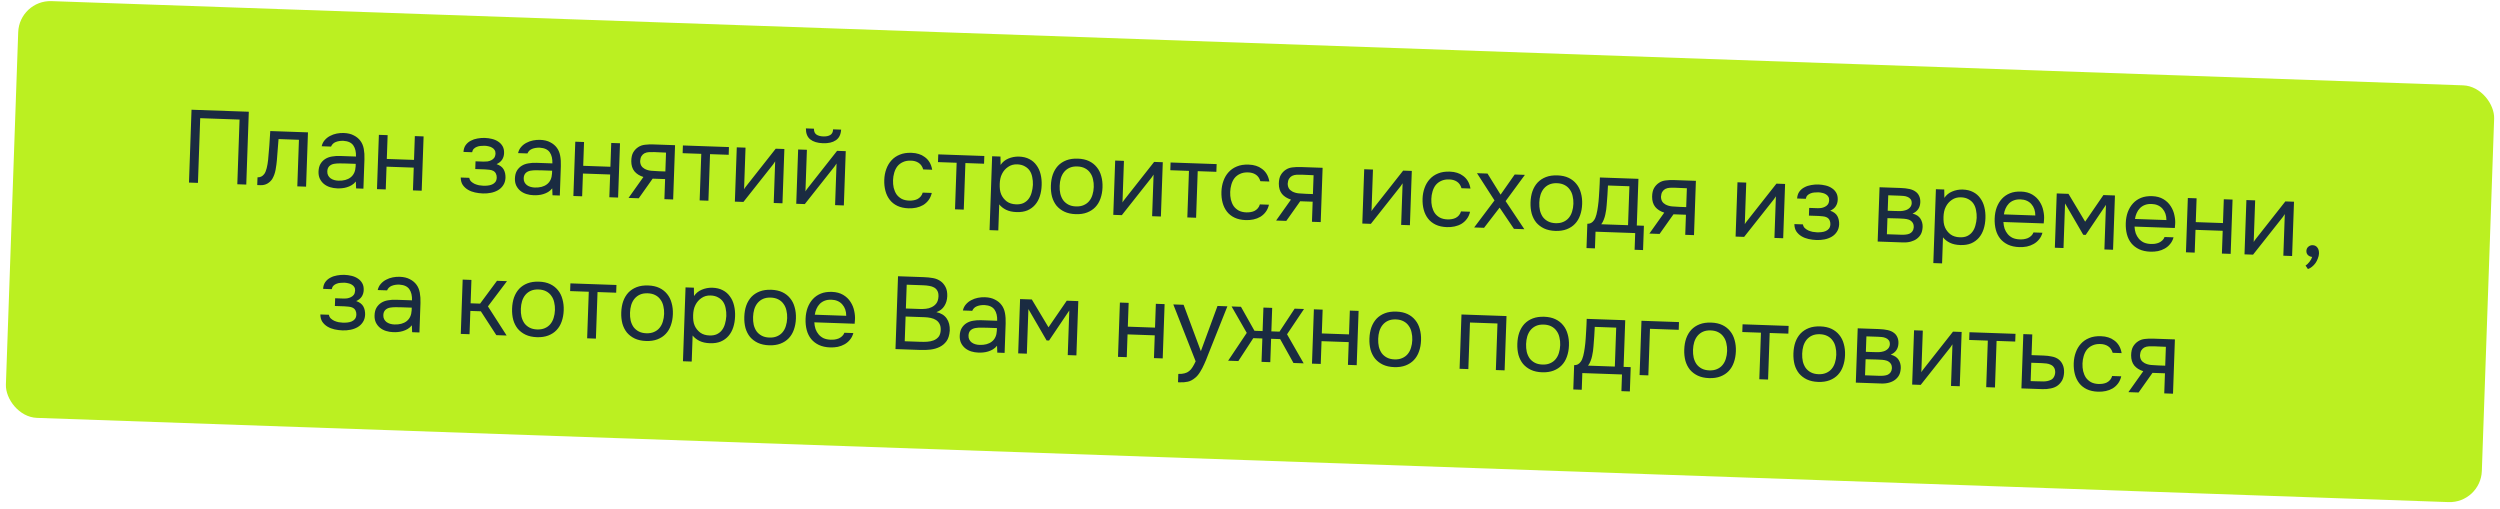 <?xml version="1.0" encoding="UTF-8"?> <svg xmlns="http://www.w3.org/2000/svg" width="388" height="79" viewBox="0 0 388 79" fill="none"> <rect x="3" width="384.499" height="64.72" rx="5" transform="rotate(2 3 0)" fill="#BBF021"></rect> <path d="M38.221 28.646L36.83 28.598L37.18 18.556L31.072 18.342L30.721 28.384L29.33 28.336L29.725 17.03L38.615 17.341L38.221 28.646ZM41.612 24.81C41.692 24.044 41.756 23.299 41.802 22.575C41.86 21.852 41.907 21.106 41.944 20.339L47.797 20.543L47.503 28.97L46.143 28.923L46.396 21.695L43.23 21.584L42.97 24.89C42.934 25.315 42.869 25.793 42.776 26.324C42.683 26.854 42.511 27.334 42.262 27.762C42.069 28.065 41.816 28.307 41.5 28.488C41.184 28.669 40.823 28.753 40.418 28.739L39.923 28.721L39.965 27.522C40.391 27.537 40.738 27.368 41.007 27.014C41.164 26.806 41.292 26.501 41.391 26.099C41.49 25.697 41.564 25.267 41.612 24.81ZM55.224 28.167C55.035 28.406 54.82 28.596 54.58 28.737C54.34 28.878 54.091 28.987 53.832 29.063C53.584 29.14 53.332 29.19 53.075 29.213C52.828 29.236 52.583 29.244 52.337 29.235C51.943 29.221 51.572 29.16 51.223 29.052C50.875 28.944 50.56 28.778 50.28 28.555C50.01 28.332 49.796 28.058 49.636 27.732C49.487 27.407 49.42 27.041 49.434 26.636C49.451 26.157 49.55 25.76 49.732 25.446C49.925 25.122 50.174 24.864 50.48 24.671C50.785 24.479 51.131 24.353 51.517 24.291C51.915 24.22 52.332 24.192 52.769 24.207L55.248 24.294C55.273 23.579 55.138 23.009 54.843 22.582C54.549 22.145 54.034 21.903 53.3 21.856C52.852 21.84 52.455 21.901 52.108 22.039C51.762 22.176 51.519 22.413 51.379 22.75L49.924 22.699C50.012 22.318 50.173 21.998 50.406 21.739C50.639 21.47 50.914 21.255 51.229 21.095C51.544 20.925 51.885 20.803 52.25 20.731C52.616 20.658 52.98 20.628 53.342 20.641C53.971 20.663 54.495 20.788 54.914 21.016C55.344 21.234 55.686 21.518 55.941 21.868C56.196 22.208 56.368 22.62 56.458 23.103C56.548 23.587 56.582 24.127 56.561 24.724L56.402 29.281L55.267 29.241L55.224 28.167ZM53.721 25.377C53.465 25.368 53.166 25.363 52.825 25.362C52.494 25.35 52.173 25.371 51.862 25.424C51.551 25.477 51.296 25.602 51.097 25.798C50.908 25.994 50.808 26.257 50.797 26.588C50.788 26.833 50.829 27.042 50.919 27.216C51.009 27.39 51.132 27.539 51.288 27.662C51.454 27.785 51.643 27.877 51.854 27.937C52.066 27.998 52.283 28.032 52.507 28.04C53.307 28.068 53.942 27.898 54.414 27.53C54.897 27.152 55.157 26.59 55.194 25.845L55.208 25.429L53.721 25.377ZM58.508 29.355L58.802 20.928L60.161 20.975L60.032 24.669L64.254 24.816L64.383 21.122L65.742 21.17L65.448 29.597L64.089 29.549L64.212 26.015L59.991 25.868L59.867 29.402L58.508 29.355ZM77.069 25.472C77.607 25.661 77.976 25.941 78.177 26.311C78.377 26.681 78.469 27.116 78.451 27.617C78.425 28.065 78.305 28.445 78.091 28.758C77.888 29.071 77.623 29.323 77.296 29.514C76.969 29.706 76.602 29.842 76.193 29.924C75.785 30.006 75.367 30.039 74.941 30.024C74.536 30.01 74.127 29.959 73.714 29.869C73.311 29.781 72.948 29.64 72.624 29.447C72.299 29.254 72.031 29.005 71.817 28.699C71.615 28.393 71.51 28.01 71.505 27.551L72.832 27.597C72.867 27.823 72.962 28.013 73.117 28.168C73.272 28.312 73.454 28.436 73.664 28.539C73.885 28.632 74.112 28.704 74.345 28.755C74.589 28.795 74.807 28.819 74.999 28.826C75.223 28.834 75.452 28.826 75.688 28.802C75.934 28.778 76.16 28.722 76.366 28.633C76.572 28.544 76.742 28.417 76.876 28.251C77.01 28.074 77.082 27.847 77.092 27.57C77.1 27.346 77.059 27.142 76.969 26.957C76.88 26.762 76.736 26.613 76.537 26.51C76.358 26.418 76.152 26.363 75.918 26.344C75.684 26.315 75.466 26.296 75.263 26.289L73.76 26.237L73.802 25.038L75.034 25.081C75.236 25.088 75.445 25.079 75.659 25.054C75.874 25.019 76.068 24.957 76.242 24.867C76.426 24.777 76.575 24.66 76.686 24.514C76.809 24.358 76.881 24.137 76.902 23.849C76.909 23.625 76.863 23.437 76.761 23.284C76.671 23.131 76.541 23.009 76.374 22.918C76.217 22.817 76.033 22.746 75.821 22.707C75.62 22.657 75.418 22.628 75.215 22.622C75.023 22.615 74.82 22.624 74.606 22.648C74.392 22.662 74.193 22.709 74.009 22.788C73.825 22.856 73.667 22.957 73.534 23.091C73.401 23.225 73.315 23.404 73.275 23.626L71.932 23.579C71.957 23.153 72.071 22.8 72.273 22.519C72.486 22.227 72.75 22.002 73.065 21.842C73.381 21.672 73.726 21.555 74.102 21.494C74.489 21.422 74.869 21.393 75.242 21.406C75.615 21.419 75.981 21.469 76.341 21.556C76.712 21.644 77.038 21.783 77.319 21.974C77.601 22.155 77.828 22.392 77.999 22.687C78.17 22.981 78.248 23.341 78.233 23.767C78.22 24.151 78.117 24.489 77.926 24.781C77.734 25.073 77.448 25.304 77.069 25.472ZM85.706 29.232C85.516 29.471 85.301 29.66 85.062 29.802C84.822 29.942 84.573 30.051 84.314 30.128C84.066 30.204 83.813 30.254 83.556 30.277C83.31 30.301 83.064 30.308 82.819 30.299C82.424 30.286 82.053 30.225 81.705 30.116C81.356 30.008 81.042 29.843 80.761 29.619C80.492 29.396 80.277 29.122 80.118 28.796C79.969 28.471 79.902 28.106 79.916 27.701C79.933 27.221 80.032 26.824 80.213 26.51C80.406 26.186 80.655 25.928 80.961 25.736C81.266 25.544 81.612 25.417 81.999 25.356C82.396 25.284 82.814 25.256 83.251 25.271L85.729 25.358C85.754 24.644 85.619 24.073 85.325 23.647C85.03 23.21 84.516 22.968 83.781 22.921C83.333 22.905 82.936 22.966 82.59 23.103C82.243 23.24 82 23.477 81.861 23.814L80.406 23.763C80.493 23.382 80.654 23.062 80.887 22.803C81.121 22.534 81.395 22.32 81.71 22.16C82.026 21.989 82.366 21.868 82.732 21.795C83.097 21.723 83.461 21.693 83.823 21.705C84.452 21.727 84.976 21.852 85.395 22.08C85.825 22.298 86.168 22.582 86.422 22.933C86.677 23.273 86.85 23.684 86.939 24.168C87.029 24.651 87.064 25.191 87.043 25.788L86.884 30.345L85.748 30.306L85.706 29.232ZM84.202 26.441C83.947 26.433 83.648 26.427 83.306 26.426C82.976 26.415 82.655 26.435 82.344 26.489C82.032 26.542 81.777 26.666 81.578 26.862C81.39 27.058 81.29 27.322 81.278 27.652C81.27 27.897 81.31 28.107 81.4 28.281C81.49 28.455 81.613 28.603 81.769 28.726C81.936 28.849 82.124 28.941 82.336 29.002C82.547 29.063 82.765 29.097 82.989 29.105C83.788 29.133 84.424 28.963 84.896 28.595C85.378 28.217 85.638 27.655 85.675 26.909L85.689 26.493L84.202 26.441ZM88.989 30.419L89.284 21.992L90.643 22.04L90.514 25.733L94.735 25.881L94.864 22.187L96.224 22.234L95.929 30.661L94.57 30.614L94.693 27.08L90.472 26.933L90.349 30.466L88.989 30.419ZM104.474 30.96L103.115 30.912L103.223 27.794L101.289 27.727L99.133 30.773L97.55 30.718L99.857 27.468C99.255 27.277 98.79 26.983 98.463 26.587C98.135 26.181 97.972 25.652 97.974 25.001C97.983 24.436 98.084 23.986 98.277 23.651C98.481 23.306 98.742 23.032 99.058 22.83C99.364 22.627 99.715 22.506 100.112 22.466C100.508 22.416 100.93 22.399 101.378 22.414L104.768 22.533L104.474 30.96ZM103.367 23.685L101.561 23.605C101.294 23.596 101.022 23.597 100.744 23.609C100.477 23.621 100.234 23.682 100.017 23.792C99.832 23.892 99.678 24.041 99.553 24.24C99.44 24.428 99.373 24.677 99.351 24.985C99.352 25.273 99.412 25.521 99.533 25.728C99.654 25.924 99.83 26.085 100.061 26.211C100.365 26.371 100.703 26.468 101.075 26.502C101.458 26.537 101.852 26.561 102.257 26.576L103.265 26.611L103.367 23.685ZM113.134 22.825L113.092 24.024L110.198 23.923L109.945 31.151L108.586 31.103L108.839 23.876L105.944 23.775L105.986 22.575L113.134 22.825ZM115.379 31.34L114.052 31.294L114.347 22.867L115.706 22.915L115.48 29.375C115.56 29.228 115.667 29.072 115.801 28.906C115.935 28.729 116.041 28.594 116.119 28.501L120.391 23.078L121.734 23.125L121.44 31.552L120.081 31.505L120.306 25.045C120.215 25.201 120.114 25.353 120.002 25.498C119.901 25.634 119.807 25.753 119.718 25.857L115.379 31.34ZM127.769 21.175C128.217 21.19 128.577 21.117 128.849 20.956C129.132 20.795 129.281 20.502 129.296 20.075L130.544 20.119C130.495 20.886 130.22 21.436 129.717 21.771C129.225 22.106 128.558 22.259 127.716 22.23C126.874 22.2 126.219 22.001 125.752 21.633C125.295 21.264 125.069 20.696 125.075 19.928L126.322 19.971C126.318 20.398 126.446 20.701 126.707 20.881C126.967 21.061 127.321 21.159 127.769 21.175ZM124.905 31.673L123.578 31.627L123.872 23.2L125.231 23.247L125.006 29.707C125.085 29.561 125.192 29.404 125.326 29.238C125.46 29.062 125.567 28.927 125.644 28.833L129.916 23.411L131.259 23.458L130.965 31.885L129.606 31.837L129.832 25.377C129.741 25.534 129.639 25.685 129.528 25.831C129.427 25.966 129.332 26.085 129.243 26.189L124.905 31.673ZM141.008 32.331C140.336 32.308 139.759 32.181 139.276 31.951C138.793 31.721 138.398 31.408 138.092 31.013C137.785 30.618 137.561 30.157 137.42 29.629C137.278 29.101 137.218 28.528 137.24 27.909C137.26 27.312 137.365 26.756 137.554 26.239C137.743 25.712 138.01 25.263 138.354 24.89C138.698 24.507 139.124 24.213 139.633 24.006C140.142 23.789 140.754 23.693 141.468 23.718C141.895 23.733 142.272 23.794 142.599 23.902C142.926 23.999 143.23 24.153 143.511 24.366C143.803 24.568 144.05 24.833 144.252 25.16C144.454 25.488 144.595 25.882 144.675 26.344L143.284 26.295C143.14 25.821 142.896 25.476 142.551 25.261C142.217 25.047 141.815 24.936 141.346 24.931C140.888 24.915 140.479 24.991 140.121 25.16C139.774 25.319 139.489 25.538 139.266 25.819C139.053 26.099 138.892 26.43 138.783 26.811C138.674 27.18 138.612 27.562 138.599 27.957C138.584 28.372 138.618 28.769 138.701 29.145C138.795 29.522 138.938 29.858 139.13 30.153C139.334 30.437 139.598 30.671 139.922 30.853C140.247 31.024 140.639 31.118 141.097 31.134C141.321 31.142 141.54 31.128 141.755 31.093C141.981 31.058 142.186 30.996 142.37 30.906C142.566 30.806 142.736 30.674 142.88 30.508C143.025 30.342 143.133 30.138 143.206 29.895L144.613 29.944C144.512 30.378 144.345 30.751 144.11 31.063C143.886 31.365 143.61 31.616 143.283 31.819C142.956 32.01 142.599 32.147 142.212 32.23C141.825 32.312 141.423 32.346 141.008 32.331ZM152.766 24.209L152.724 25.408L149.83 25.307L149.577 32.535L148.218 32.487L148.471 25.26L145.576 25.159L145.618 23.959L152.766 24.209ZM154.937 35.764L153.578 35.716L153.979 24.251L155.274 24.297L155.293 25.594C155.596 25.146 155.997 24.818 156.496 24.611C157.005 24.394 157.547 24.291 158.123 24.3C158.774 24.323 159.319 24.454 159.759 24.693C160.21 24.922 160.578 25.239 160.862 25.644C161.158 26.039 161.371 26.505 161.502 27.044C161.633 27.571 161.688 28.139 161.666 28.746C161.645 29.365 161.55 29.932 161.383 30.449C161.215 30.967 160.97 31.412 160.648 31.785C160.325 32.158 159.926 32.448 159.449 32.655C158.972 32.852 158.409 32.939 157.759 32.916C157.119 32.894 156.579 32.774 156.138 32.556C155.697 32.337 155.344 32.058 155.079 31.718L154.937 35.764ZM157.688 31.713C158.147 31.729 158.533 31.663 158.848 31.514C159.174 31.354 159.438 31.139 159.639 30.869C159.852 30.588 160.007 30.263 160.106 29.892C160.214 29.523 160.282 29.125 160.307 28.699C160.322 28.272 160.288 27.871 160.205 27.494C160.133 27.108 160.001 26.772 159.808 26.488C159.615 26.204 159.356 25.976 159.032 25.805C158.718 25.623 158.332 25.524 157.873 25.508C157.329 25.489 156.855 25.622 156.45 25.907C156.046 26.181 155.735 26.538 155.516 26.979C155.391 27.22 155.302 27.473 155.25 27.738C155.198 27.992 155.168 28.258 155.158 28.535C155.147 28.855 155.158 29.154 155.191 29.433C155.224 29.701 155.295 29.959 155.404 30.209C155.592 30.621 155.873 30.972 156.247 31.263C156.632 31.543 157.113 31.693 157.688 31.713ZM167.28 24.62C167.951 24.643 168.528 24.77 169.011 25C169.494 25.231 169.894 25.544 170.211 25.939C170.539 26.334 170.774 26.802 170.915 27.34C171.067 27.869 171.132 28.447 171.11 29.076C171.088 29.705 170.983 30.283 170.794 30.81C170.616 31.327 170.349 31.771 169.995 32.143C169.651 32.505 169.225 32.783 168.717 32.979C168.208 33.175 167.618 33.261 166.947 33.237C166.275 33.214 165.693 33.087 165.199 32.856C164.716 32.626 164.31 32.318 163.982 31.933C163.665 31.538 163.431 31.076 163.278 30.548C163.137 30.009 163.077 29.425 163.099 28.796C163.121 28.167 163.221 27.595 163.399 27.078C163.589 26.551 163.855 26.101 164.199 25.729C164.554 25.357 164.985 25.073 165.494 24.878C166.002 24.682 166.597 24.596 167.28 24.62ZM166.989 32.038C167.447 32.054 167.844 31.988 168.18 31.84C168.527 31.692 168.812 31.483 169.035 31.213C169.269 30.933 169.44 30.608 169.549 30.238C169.669 29.869 169.736 29.466 169.751 29.029C169.766 28.602 169.727 28.201 169.633 27.824C169.551 27.437 169.402 27.101 169.188 26.816C168.985 26.52 168.716 26.287 168.38 26.115C168.055 25.944 167.664 25.85 167.205 25.834C166.747 25.818 166.35 25.884 166.014 26.032C165.678 26.181 165.393 26.395 165.159 26.675C164.936 26.945 164.764 27.27 164.644 27.649C164.535 28.019 164.473 28.417 164.459 28.844C164.443 29.281 164.477 29.688 164.56 30.064C164.654 30.441 164.802 30.777 165.005 31.072C165.219 31.357 165.489 31.585 165.814 31.757C166.139 31.928 166.53 32.022 166.989 32.038ZM174.109 33.391L172.782 33.345L173.076 24.918L174.436 24.966L174.21 31.426C174.29 31.279 174.397 31.123 174.531 30.957C174.665 30.78 174.771 30.645 174.849 30.551L179.121 25.129L180.464 25.176L180.17 33.603L178.81 33.556L179.036 27.096C178.945 27.252 178.844 27.404 178.732 27.549C178.631 27.684 178.536 27.804 178.447 27.907L174.109 33.391ZM188.822 25.468L188.78 26.667L185.886 26.566L185.634 33.794L184.274 33.746L184.527 26.519L181.633 26.418L181.674 25.218L188.822 25.468ZM193.335 34.159C192.663 34.135 192.086 34.008 191.603 33.778C191.12 33.548 190.726 33.235 190.419 32.84C190.113 32.445 189.889 31.984 189.747 31.456C189.605 30.928 189.545 30.355 189.567 29.737C189.588 29.14 189.693 28.583 189.881 28.067C190.071 27.54 190.337 27.09 190.681 26.718C191.025 26.335 191.452 26.04 191.961 25.834C192.47 25.617 193.082 25.521 193.796 25.546C194.222 25.561 194.599 25.622 194.926 25.729C195.254 25.826 195.558 25.981 195.838 26.193C196.13 26.396 196.377 26.66 196.579 26.988C196.781 27.315 196.922 27.709 197.002 28.171L195.611 28.123C195.468 27.648 195.223 27.303 194.879 27.088C194.545 26.874 194.143 26.764 193.673 26.758C193.215 26.742 192.807 26.819 192.449 26.988C192.102 27.146 191.816 27.366 191.593 27.646C191.381 27.927 191.22 28.257 191.11 28.638C191.001 29.008 190.94 29.39 190.926 29.784C190.912 30.2 190.946 30.596 191.029 30.972C191.122 31.349 191.265 31.685 191.458 31.98C191.661 32.265 191.925 32.498 192.25 32.68C192.575 32.852 192.966 32.945 193.425 32.961C193.649 32.969 193.868 32.955 194.083 32.92C194.308 32.885 194.513 32.823 194.698 32.733C194.893 32.634 195.063 32.501 195.208 32.335C195.352 32.169 195.461 31.965 195.533 31.722L196.941 31.771C196.84 32.205 196.672 32.578 196.437 32.89C196.213 33.192 195.938 33.444 195.61 33.646C195.283 33.837 194.926 33.974 194.539 34.057C194.152 34.139 193.751 34.173 193.335 34.159ZM204.975 34.469L203.616 34.422L203.725 31.304L201.79 31.236L199.634 34.283L198.051 34.227L200.358 30.978C199.756 30.786 199.292 30.492 198.964 30.097C198.637 29.69 198.474 29.162 198.475 28.511C198.484 27.945 198.585 27.495 198.778 27.16C198.982 26.815 199.243 26.542 199.559 26.339C199.865 26.137 200.216 26.015 200.613 25.976C201.009 25.926 201.432 25.908 201.879 25.924L205.269 26.042L204.975 34.469ZM203.868 27.194L202.062 27.115C201.795 27.106 201.523 27.107 201.245 27.119C200.978 27.131 200.736 27.192 200.518 27.301C200.333 27.402 200.179 27.551 200.055 27.749C199.941 27.938 199.874 28.186 199.852 28.495C199.853 28.783 199.914 29.031 200.035 29.238C200.156 29.434 200.332 29.595 200.562 29.72C200.866 29.88 201.204 29.978 201.576 30.012C201.959 30.047 202.354 30.071 202.759 30.085L203.766 30.12L203.868 27.194ZM212.758 34.741L211.43 34.695L211.725 26.268L213.084 26.315L212.858 32.775C212.938 32.629 213.045 32.472 213.179 32.306C213.313 32.13 213.419 31.994 213.497 31.901L217.769 26.479L219.112 26.526L218.818 34.953L217.459 34.905L217.684 28.445C217.593 28.602 217.492 28.753 217.38 28.899C217.28 29.034 217.185 29.153 217.096 29.257L212.758 34.741ZM224.55 35.249C223.879 35.225 223.301 35.099 222.819 34.868C222.336 34.638 221.941 34.325 221.635 33.93C221.328 33.535 221.104 33.074 220.962 32.546C220.821 32.018 220.761 31.445 220.782 30.827C220.803 30.23 220.908 29.673 221.097 29.157C221.286 28.63 221.553 28.18 221.896 27.808C222.241 27.425 222.667 27.13 223.176 26.924C223.685 26.707 224.297 26.611 225.011 26.636C225.438 26.651 225.814 26.712 226.141 26.819C226.469 26.916 226.773 27.071 227.054 27.283C227.346 27.486 227.593 27.75 227.795 28.078C227.997 28.405 228.138 28.799 228.218 29.261L226.826 29.213C226.683 28.738 226.439 28.393 226.094 28.178C225.76 27.964 225.358 27.854 224.889 27.848C224.43 27.832 224.022 27.909 223.664 28.078C223.317 28.236 223.032 28.456 222.809 28.736C222.596 29.017 222.435 29.347 222.326 29.728C222.217 30.098 222.155 30.48 222.142 30.874C222.127 31.29 222.161 31.686 222.244 32.062C222.338 32.439 222.481 32.775 222.673 33.07C222.877 33.355 223.141 33.588 223.465 33.77C223.79 33.941 224.182 34.035 224.64 34.051C224.864 34.059 225.083 34.045 225.298 34.01C225.523 33.975 225.728 33.913 225.913 33.824C226.109 33.724 226.279 33.591 226.423 33.425C226.568 33.259 226.676 33.055 226.749 32.812L228.156 32.861C228.055 33.295 227.888 33.668 227.652 33.98C227.428 34.282 227.153 34.534 226.826 34.736C226.499 34.927 226.142 35.064 225.755 35.147C225.368 35.229 224.966 35.263 224.55 35.249ZM232.74 32.221L230.326 35.355L228.791 35.301L231.947 31.105L229.229 26.879L230.86 26.936L232.891 30.209L235.081 27.083L236.664 27.139L233.672 31.213L236.578 35.573L234.963 35.516L232.74 32.221ZM241.719 27.219C242.39 27.243 242.967 27.369 243.45 27.6C243.933 27.83 244.333 28.143 244.65 28.538C244.978 28.934 245.213 29.401 245.354 29.94C245.506 30.468 245.571 31.047 245.549 31.675C245.527 32.304 245.422 32.883 245.233 33.41C245.055 33.926 244.788 34.371 244.434 34.742C244.09 35.104 243.664 35.383 243.156 35.578C242.647 35.774 242.057 35.86 241.386 35.837C240.714 35.813 240.132 35.686 239.638 35.456C239.155 35.225 238.75 34.917 238.421 34.532C238.104 34.137 237.87 33.675 237.717 33.147C237.576 32.608 237.516 32.025 237.538 31.396C237.56 30.767 237.66 30.194 237.838 29.677C238.028 29.15 238.294 28.701 238.638 28.328C238.993 27.956 239.424 27.673 239.933 27.477C240.441 27.281 241.036 27.195 241.719 27.219ZM241.428 34.638C241.886 34.654 242.283 34.587 242.619 34.439C242.966 34.291 243.251 34.082 243.474 33.812C243.708 33.532 243.879 33.208 243.988 32.838C244.108 32.468 244.175 32.065 244.19 31.628C244.205 31.202 244.166 30.8 244.072 30.423C243.99 30.036 243.841 29.7 243.627 29.415C243.424 29.12 243.155 28.886 242.819 28.715C242.494 28.543 242.103 28.449 241.644 28.433C241.186 28.417 240.789 28.483 240.453 28.632C240.117 28.78 239.832 28.994 239.598 29.274C239.375 29.544 239.203 29.869 239.083 30.249C238.974 30.619 238.912 31.017 238.898 31.443C238.882 31.88 238.916 32.287 238.999 32.663C239.093 33.04 239.241 33.376 239.444 33.672C239.658 33.957 239.928 34.185 240.253 34.356C240.578 34.528 240.969 34.621 241.428 34.638ZM248.223 29.399C248.244 29.091 248.26 28.782 248.271 28.473C248.282 28.163 248.293 27.854 248.303 27.545L254.284 27.754L254.031 34.998L255.134 35.036L255.002 38.81L253.691 38.764L253.782 36.174L247.625 35.959L247.535 38.549L246.224 38.503L246.355 34.73C246.782 34.744 247.124 34.564 247.383 34.189C247.54 33.981 247.668 33.681 247.767 33.29C247.866 32.888 247.945 32.464 248.003 32.017C248.074 31.529 248.122 31.045 248.15 30.566C248.188 30.076 248.213 29.687 248.223 29.399ZM252.883 28.906L249.557 28.79C249.53 29.237 249.502 29.738 249.472 30.292C249.442 30.846 249.403 31.362 249.354 31.84C249.336 32.053 249.312 32.287 249.282 32.542C249.252 32.787 249.205 33.041 249.143 33.306C249.091 33.56 249.013 33.819 248.908 34.082C248.813 34.346 248.682 34.587 248.514 34.805L252.672 34.95L252.883 28.906ZM262.908 36.492L261.549 36.445L261.658 33.327L259.723 33.259L257.568 36.306L255.985 36.251L258.291 33.001C257.69 32.809 257.225 32.516 256.897 32.12C256.57 31.713 256.407 31.185 256.408 30.534C256.417 29.968 256.519 29.518 256.712 29.184C256.916 28.838 257.176 28.565 257.493 28.362C257.799 28.16 258.15 28.038 258.546 27.999C258.943 27.949 259.365 27.931 259.813 27.947L263.203 28.065L262.908 36.492ZM261.802 29.217L259.995 29.138C259.729 29.129 259.457 29.13 259.179 29.142C258.911 29.154 258.669 29.215 258.452 29.324C258.267 29.425 258.112 29.574 257.988 29.773C257.875 29.961 257.807 30.209 257.786 30.518C257.786 30.806 257.847 31.054 257.968 31.261C258.089 31.457 258.265 31.618 258.495 31.743C258.799 31.903 259.138 32.001 259.51 32.035C259.893 32.07 260.287 32.094 260.692 32.108L261.699 32.144L261.802 29.217ZM270.691 36.764L269.364 36.718L269.658 28.291L271.017 28.338L270.792 34.798C270.872 34.652 270.978 34.495 271.112 34.329C271.247 34.153 271.353 34.017 271.431 33.924L275.702 28.502L277.046 28.549L276.751 36.976L275.392 36.928L275.618 30.468C275.527 30.625 275.426 30.776 275.314 30.922C275.213 31.057 275.118 31.177 275.029 31.28L270.691 36.764ZM284.052 32.7C284.59 32.889 284.959 33.169 285.16 33.539C285.36 33.909 285.452 34.344 285.434 34.845C285.408 35.293 285.288 35.673 285.074 35.986C284.871 36.299 284.606 36.551 284.279 36.742C283.952 36.934 283.585 37.07 283.176 37.152C282.768 37.234 282.351 37.267 281.924 37.252C281.519 37.238 281.11 37.187 280.697 37.097C280.294 37.009 279.931 36.868 279.607 36.675C279.283 36.482 279.014 36.233 278.8 35.927C278.598 35.621 278.494 35.238 278.488 34.779L279.816 34.825C279.85 35.051 279.945 35.241 280.1 35.396C280.255 35.54 280.437 35.663 280.647 35.767C280.868 35.86 281.095 35.932 281.328 35.983C281.572 36.023 281.79 36.047 281.982 36.054C282.206 36.062 282.436 36.053 282.671 36.03C282.918 36.006 283.144 35.95 283.35 35.861C283.555 35.772 283.725 35.645 283.859 35.479C283.993 35.302 284.065 35.075 284.075 34.798C284.083 34.574 284.042 34.37 283.952 34.185C283.863 33.99 283.719 33.841 283.52 33.738C283.341 33.646 283.135 33.591 282.901 33.572C282.667 33.543 282.449 33.525 282.247 33.517L280.744 33.465L280.785 32.266L282.017 32.309C282.219 32.316 282.428 32.307 282.642 32.282C282.857 32.247 283.051 32.185 283.225 32.095C283.409 32.005 283.558 31.887 283.669 31.742C283.792 31.586 283.864 31.364 283.885 31.077C283.893 30.853 283.846 30.665 283.744 30.512C283.654 30.359 283.525 30.237 283.357 30.146C283.2 30.045 283.016 29.974 282.804 29.935C282.603 29.885 282.401 29.857 282.199 29.849C282.007 29.843 281.804 29.852 281.589 29.876C281.375 29.89 281.176 29.936 280.992 30.015C280.808 30.084 280.65 30.185 280.517 30.319C280.384 30.453 280.298 30.632 280.258 30.854L278.915 30.808C278.941 30.381 279.054 30.028 279.256 29.747C279.469 29.455 279.733 29.23 280.049 29.07C280.364 28.899 280.71 28.784 281.085 28.722C281.472 28.65 281.852 28.621 282.225 28.634C282.598 28.647 282.965 28.697 283.325 28.784C283.695 28.872 284.021 29.011 284.302 29.203C284.584 29.383 284.811 29.62 284.982 29.915C285.153 30.209 285.231 30.569 285.216 30.995C285.203 31.379 285.101 31.717 284.909 32.009C284.717 32.301 284.432 32.532 284.052 32.7ZM291.707 29.061L294.969 29.175C295.513 29.194 295.975 29.247 296.356 29.335C296.748 29.424 297.074 29.568 297.334 29.77C297.563 29.938 297.737 30.157 297.855 30.428C297.984 30.7 298.043 31.017 298.03 31.379C298.001 32.221 297.601 32.81 296.832 33.146C297.403 33.294 297.81 33.559 298.053 33.941C298.296 34.323 298.409 34.754 298.392 35.234C298.366 35.681 298.278 36.046 298.129 36.329C297.981 36.602 297.775 36.84 297.512 37.044C297.26 37.238 296.95 37.388 296.584 37.492C296.217 37.597 295.805 37.641 295.347 37.625L291.413 37.488L291.707 29.061ZM293.056 30.309L292.973 32.707L294.14 32.748C294.407 32.757 294.679 32.761 294.956 32.761C295.234 32.749 295.481 32.709 295.697 32.642C295.966 32.566 296.195 32.435 296.383 32.25C296.571 32.064 296.675 31.839 296.695 31.572C296.705 31.263 296.644 31.037 296.51 30.894C296.387 30.74 296.231 30.628 296.042 30.557C295.852 30.476 295.646 30.426 295.422 30.407C295.199 30.389 294.991 30.376 294.799 30.37L293.056 30.309ZM292.845 36.353L295.068 36.431C295.313 36.439 295.548 36.431 295.773 36.407C296.009 36.383 296.214 36.332 296.387 36.252C296.561 36.163 296.704 36.039 296.816 35.883C296.928 35.727 296.994 35.527 297.013 35.282C297.024 34.962 296.959 34.709 296.816 34.522C296.673 34.325 296.475 34.18 296.223 34.086C296.012 34.014 295.773 33.968 295.507 33.948C295.241 33.928 294.964 33.913 294.676 33.903L292.933 33.858L292.845 36.353ZM301.411 40.879L300.052 40.831L300.452 29.366L301.747 29.411L301.766 30.709C302.07 30.261 302.471 29.933 302.969 29.726C303.478 29.509 304.021 29.405 304.597 29.415C305.247 29.438 305.792 29.569 306.232 29.808C306.683 30.037 307.051 30.354 307.335 30.759C307.631 31.154 307.844 31.62 307.975 32.158C308.106 32.686 308.161 33.254 308.14 33.861C308.118 34.48 308.024 35.047 307.856 35.564C307.689 36.081 307.444 36.527 307.121 36.9C306.798 37.273 306.399 37.563 305.922 37.77C305.445 37.967 304.882 38.054 304.232 38.031C303.592 38.009 303.052 37.889 302.611 37.671C302.171 37.453 301.818 37.173 301.552 36.833L301.411 40.879ZM304.162 36.828C304.62 36.844 305.007 36.778 305.321 36.629C305.647 36.469 305.911 36.254 306.112 35.984C306.325 35.703 306.48 35.378 306.579 35.008C306.688 34.638 306.755 34.24 306.781 33.814C306.795 33.387 306.761 32.986 306.678 32.609C306.607 32.223 306.474 31.887 306.281 31.603C306.088 31.319 305.83 31.091 305.505 30.919C305.191 30.738 304.805 30.639 304.346 30.623C303.803 30.604 303.328 30.737 302.924 31.021C302.519 31.296 302.208 31.653 301.99 32.093C301.864 32.335 301.775 32.588 301.723 32.853C301.671 33.107 301.641 33.373 301.631 33.65C301.62 33.97 301.631 34.269 301.664 34.548C301.697 34.816 301.768 35.074 301.877 35.324C302.065 35.736 302.346 36.087 302.721 36.378C303.106 36.658 303.586 36.808 304.162 36.828ZM310.93 34.455C310.949 34.829 311.012 35.178 311.118 35.502C311.235 35.816 311.396 36.094 311.601 36.336C311.806 36.578 312.061 36.773 312.365 36.923C312.681 37.062 313.046 37.139 313.462 37.153C313.664 37.16 313.873 37.151 314.087 37.127C314.312 37.092 314.523 37.035 314.717 36.957C314.913 36.867 315.087 36.751 315.242 36.607C315.396 36.463 315.515 36.285 315.597 36.075L316.988 36.123C316.878 36.525 316.7 36.871 316.455 37.161C316.221 37.452 315.941 37.688 315.614 37.868C315.298 38.05 314.947 38.181 314.56 38.264C314.173 38.336 313.782 38.365 313.388 38.351C312.716 38.328 312.134 38.201 311.64 37.97C311.157 37.74 310.757 37.432 310.44 37.047C310.123 36.652 309.893 36.191 309.752 35.663C309.61 35.124 309.551 34.54 309.573 33.911C309.595 33.282 309.7 32.71 309.889 32.193C310.089 31.667 310.36 31.217 310.704 30.845C311.048 30.473 311.464 30.188 311.951 29.992C312.438 29.795 313.012 29.709 313.673 29.732C314.345 29.755 314.921 29.909 315.402 30.192C315.883 30.476 316.265 30.842 316.548 31.289C316.832 31.726 317.024 32.197 317.123 32.702C317.234 33.208 317.271 33.673 317.235 34.099C317.231 34.195 317.223 34.291 317.209 34.386C317.205 34.482 317.197 34.578 317.183 34.673L310.93 34.455ZM315.881 33.443C315.884 32.728 315.681 32.139 315.27 31.677C314.859 31.214 314.297 30.97 313.583 30.945C313.188 30.932 312.839 30.983 312.536 31.101C312.233 31.218 311.977 31.386 311.766 31.602C311.556 31.819 311.387 32.075 311.259 32.369C311.132 32.653 311.047 32.954 311.004 33.273L315.881 33.443ZM319.206 30.021L321.029 30.085L323.616 34.402L326.45 30.274L328.241 30.337L327.946 38.764L326.603 38.717L326.845 31.793L323.704 36.454L323.321 36.441L320.497 31.571L320.255 38.495L318.912 38.448L319.206 30.021ZM331.277 35.166C331.296 35.54 331.359 35.889 331.465 36.213C331.582 36.526 331.743 36.804 331.948 37.046C332.153 37.288 332.408 37.484 332.712 37.633C333.027 37.772 333.393 37.849 333.809 37.864C334.011 37.871 334.22 37.862 334.434 37.837C334.659 37.803 334.87 37.746 335.064 37.667C335.26 37.578 335.434 37.461 335.589 37.317C335.743 37.173 335.862 36.996 335.944 36.785L337.335 36.834C337.225 37.236 337.047 37.582 336.802 37.872C336.568 38.163 336.288 38.398 335.961 38.579C335.645 38.76 335.294 38.892 334.907 38.974C334.52 39.046 334.129 39.075 333.735 39.062C333.063 39.038 332.481 38.911 331.987 38.68C331.504 38.45 331.104 38.143 330.787 37.758C330.47 37.363 330.24 36.901 330.099 36.373C329.957 35.834 329.898 35.251 329.92 34.622C329.941 33.993 330.047 33.42 330.236 32.904C330.436 32.377 330.707 31.928 331.051 31.555C331.395 31.183 331.811 30.899 332.298 30.702C332.785 30.506 333.359 30.419 334.02 30.442C334.691 30.466 335.268 30.619 335.749 30.903C336.23 31.187 336.612 31.552 336.895 32C337.179 32.437 337.371 32.907 337.47 33.413C337.581 33.918 337.618 34.384 337.582 34.809C337.578 34.905 337.57 35.001 337.556 35.097C337.552 35.193 337.544 35.288 337.53 35.384L331.277 35.166ZM336.228 34.154C336.231 33.439 336.028 32.85 335.617 32.387C335.206 31.925 334.644 31.681 333.929 31.656C333.535 31.642 333.186 31.694 332.883 31.811C332.58 31.929 332.324 32.096 332.113 32.313C331.903 32.53 331.734 32.785 331.606 33.08C331.479 33.364 331.394 33.665 331.351 33.983L336.228 34.154ZM339.259 39.158L339.553 30.732L340.912 30.779L340.783 34.473L345.005 34.62L345.134 30.927L346.493 30.974L346.199 39.401L344.839 39.353L344.963 35.819L340.741 35.672L340.618 39.206L339.259 39.158ZM349.674 39.522L348.347 39.476L348.641 31.049L350 31.096L349.775 37.556C349.855 37.41 349.962 37.254 350.095 37.087C350.23 36.911 350.336 36.776 350.414 36.682L354.686 31.26L356.029 31.307L355.734 39.734L354.375 39.686L354.601 33.226C354.51 33.383 354.409 33.535 354.297 33.68C354.196 33.815 354.101 33.935 354.012 34.038L349.674 39.522ZM358.847 39.875C358.57 39.844 358.35 39.745 358.185 39.579C358.02 39.413 357.942 39.197 357.951 38.931C357.971 38.654 358.075 38.439 358.262 38.285C358.46 38.121 358.681 38.044 358.926 38.052C359.235 38.063 359.477 38.184 359.65 38.414C359.834 38.644 359.919 38.962 359.905 39.367C359.897 39.591 359.841 39.835 359.735 40.098C359.641 40.372 359.514 40.618 359.357 40.837C359.2 41.056 359.018 41.247 358.809 41.41C358.611 41.574 358.404 41.69 358.189 41.757L357.823 41.216C358.042 41.074 358.246 40.878 358.436 40.629C358.637 40.38 358.774 40.128 358.847 39.875ZM55.283 46.724C55.821 46.914 56.19 47.194 56.39 47.564C56.591 47.934 56.682 48.369 56.665 48.87C56.639 49.317 56.519 49.697 56.305 50.01C56.102 50.323 55.837 50.575 55.51 50.767C55.183 50.958 54.815 51.095 54.407 51.177C53.998 51.258 53.581 51.292 53.155 51.277C52.75 51.263 52.34 51.211 51.927 51.122C51.525 51.033 51.161 50.892 50.837 50.7C50.513 50.507 50.245 50.258 50.031 49.951C49.828 49.645 49.724 49.263 49.719 48.804L51.046 48.85C51.081 49.075 51.176 49.265 51.33 49.42C51.485 49.564 51.668 49.688 51.878 49.791C52.099 49.885 52.326 49.957 52.559 50.007C52.803 50.048 53.021 50.072 53.212 50.078C53.436 50.086 53.666 50.078 53.902 50.054C54.148 50.031 54.374 49.975 54.58 49.886C54.786 49.797 54.956 49.67 55.09 49.504C55.224 49.327 55.296 49.1 55.306 48.823C55.313 48.599 55.273 48.395 55.183 48.21C55.094 48.015 54.95 47.866 54.75 47.763C54.572 47.671 54.366 47.616 54.132 47.597C53.898 47.567 53.68 47.549 53.477 47.542L51.974 47.489L52.016 46.29L53.247 46.333C53.45 46.34 53.658 46.332 53.873 46.307C54.087 46.272 54.282 46.209 54.456 46.119C54.64 46.03 54.788 45.912 54.9 45.767C55.023 45.611 55.095 45.389 55.115 45.102C55.123 44.878 55.076 44.689 54.975 44.536C54.884 44.384 54.755 44.262 54.587 44.171C54.431 44.069 54.247 43.999 54.035 43.959C53.834 43.91 53.632 43.881 53.429 43.874C53.237 43.867 53.034 43.876 52.82 43.901C52.606 43.915 52.407 43.961 52.223 44.04C52.039 44.108 51.88 44.21 51.748 44.344C51.615 44.478 51.529 44.656 51.489 44.879L50.146 44.832C50.171 44.406 50.285 44.053 50.487 43.771C50.7 43.48 50.964 43.254 51.279 43.095C51.595 42.924 51.94 42.808 52.316 42.746C52.703 42.675 53.083 42.645 53.456 42.658C53.829 42.671 54.195 42.721 54.555 42.809C54.926 42.896 55.252 43.036 55.533 43.227C55.815 43.408 56.041 43.645 56.213 43.939C56.384 44.233 56.462 44.594 56.447 45.02C56.434 45.404 56.331 45.742 56.139 46.034C55.948 46.326 55.662 46.556 55.283 46.724ZM63.92 50.484C63.73 50.723 63.515 50.913 63.275 51.054C63.036 51.195 62.786 51.304 62.528 51.38C62.279 51.457 62.027 51.507 61.77 51.53C61.523 51.553 61.278 51.561 61.033 51.552C60.638 51.538 60.267 51.477 59.918 51.369C59.57 51.261 59.255 51.095 58.975 50.872C58.705 50.649 58.491 50.375 58.331 50.049C58.183 49.724 58.115 49.358 58.13 48.953C58.146 48.474 58.245 48.077 58.427 47.763C58.62 47.439 58.869 47.181 59.175 46.989C59.48 46.796 59.826 46.67 60.213 46.608C60.61 46.537 61.027 46.509 61.464 46.524L63.943 46.611C63.968 45.896 63.833 45.326 63.538 44.9C63.244 44.462 62.73 44.22 61.995 44.173C61.547 44.158 61.15 44.218 60.804 44.356C60.457 44.493 60.214 44.73 60.074 45.067L58.619 45.016C58.707 44.635 58.868 44.315 59.101 44.056C59.335 43.787 59.609 43.572 59.924 43.413C60.239 43.242 60.58 43.12 60.945 43.048C61.311 42.975 61.675 42.945 62.037 42.958C62.666 42.98 63.19 43.105 63.609 43.333C64.039 43.551 64.381 43.835 64.636 44.185C64.891 44.525 65.063 44.937 65.153 45.42C65.243 45.904 65.278 46.444 65.257 47.041L65.097 51.598L63.962 51.558L63.92 50.484ZM62.416 47.694C62.16 47.685 61.862 47.68 61.52 47.679C61.19 47.667 60.869 47.688 60.557 47.741C60.246 47.794 59.991 47.919 59.792 48.115C59.603 48.311 59.504 48.574 59.492 48.905C59.483 49.15 59.524 49.359 59.614 49.533C59.704 49.707 59.827 49.856 59.983 49.978C60.149 50.102 60.338 50.194 60.55 50.255C60.761 50.315 60.979 50.349 61.202 50.357C62.002 50.385 62.638 50.215 63.109 49.848C63.592 49.469 63.852 48.908 63.889 48.162L63.903 47.746L62.416 47.694ZM71.513 51.822L71.807 43.395L73.166 43.443L73.04 47.072L74.511 47.124L77.132 43.581L78.683 43.635L75.729 47.551L78.629 52.071L77.03 52.015L74.629 48.313L72.998 48.256L72.872 51.87L71.513 51.822ZM83.656 43.713C84.328 43.736 84.905 43.863 85.388 44.094C85.871 44.324 86.271 44.637 86.588 45.032C86.916 45.428 87.15 45.895 87.291 46.433C87.444 46.962 87.509 47.54 87.487 48.169C87.465 48.798 87.359 49.376 87.17 49.903C86.992 50.42 86.726 50.864 86.371 51.236C86.028 51.598 85.602 51.876 85.093 52.072C84.585 52.268 83.995 52.354 83.323 52.331C82.652 52.307 82.069 52.18 81.575 51.949C81.093 51.719 80.687 51.411 80.359 51.026C80.042 50.631 79.807 50.169 79.655 49.641C79.513 49.102 79.454 48.519 79.476 47.889C79.498 47.261 79.598 46.688 79.776 46.171C79.965 45.644 80.232 45.194 80.576 44.822C80.93 44.45 81.362 44.166 81.87 43.971C82.379 43.775 82.974 43.689 83.656 43.713ZM83.365 51.131C83.823 51.147 84.221 51.081 84.557 50.933C84.903 50.785 85.188 50.576 85.411 50.306C85.645 50.026 85.816 49.701 85.925 49.331C86.045 48.962 86.112 48.559 86.128 48.122C86.143 47.695 86.103 47.294 86.01 46.917C85.927 46.53 85.779 46.194 85.565 45.909C85.362 45.614 85.092 45.38 84.757 45.208C84.432 45.037 84.04 44.943 83.582 44.927C83.123 44.911 82.726 44.977 82.39 45.126C82.054 45.274 81.769 45.488 81.535 45.768C81.312 46.038 81.141 46.363 81.021 46.743C80.912 47.112 80.85 47.511 80.835 47.937C80.82 48.374 80.853 48.781 80.936 49.157C81.03 49.534 81.178 49.87 81.382 50.165C81.596 50.45 81.865 50.679 82.19 50.85C82.515 51.022 82.907 51.115 83.365 51.131ZM95.673 44.229L95.631 45.428L92.737 45.327L92.484 52.554L91.125 52.507L91.378 45.279L88.484 45.178L88.525 43.979L95.673 44.229ZM100.599 44.304C101.27 44.328 101.848 44.455 102.331 44.685C102.814 44.916 103.214 45.228 103.531 45.624C103.858 46.019 104.093 46.486 104.234 47.025C104.386 47.553 104.452 48.132 104.43 48.761C104.408 49.39 104.302 49.968 104.113 50.495C103.935 51.012 103.669 51.456 103.314 51.828C102.971 52.189 102.545 52.468 102.036 52.664C101.528 52.859 100.938 52.946 100.266 52.922C99.594 52.899 99.012 52.772 98.518 52.541C98.035 52.311 97.63 52.003 97.302 51.618C96.985 51.223 96.75 50.761 96.598 50.233C96.456 49.694 96.397 49.11 96.419 48.481C96.441 47.852 96.541 47.279 96.719 46.763C96.908 46.236 97.174 45.786 97.518 45.414C97.873 45.042 98.304 44.758 98.813 44.562C99.321 44.367 99.917 44.281 100.599 44.304ZM100.308 51.723C100.766 51.739 101.163 51.673 101.499 51.524C101.846 51.376 102.131 51.167 102.354 50.898C102.588 50.618 102.759 50.293 102.868 49.923C102.988 49.554 103.055 49.151 103.071 48.714C103.085 48.287 103.046 47.886 102.953 47.509C102.87 47.121 102.722 46.785 102.507 46.501C102.304 46.205 102.035 45.972 101.699 45.8C101.375 45.628 100.983 45.535 100.524 45.519C100.066 45.503 99.669 45.569 99.333 45.717C98.997 45.866 98.712 46.08 98.478 46.36C98.255 46.63 98.084 46.954 97.964 47.334C97.855 47.704 97.793 48.102 97.778 48.529C97.763 48.966 97.796 49.373 97.879 49.749C97.973 50.126 98.121 50.462 98.324 50.757C98.538 51.042 98.808 51.27 99.133 51.442C99.458 51.613 99.849 51.707 100.308 51.723ZM107.354 56.115L105.995 56.068L106.396 44.603L107.691 44.648L107.71 45.946C108.013 45.497 108.414 45.17 108.913 44.963C109.422 44.746 109.964 44.642 110.54 44.652C111.191 44.674 111.736 44.806 112.176 45.045C112.627 45.274 112.995 45.591 113.279 45.996C113.575 46.391 113.788 46.857 113.919 47.395C114.05 47.923 114.105 48.49 114.083 49.098C114.062 49.716 113.967 50.284 113.8 50.801C113.632 51.318 113.387 51.763 113.065 52.136C112.742 52.509 112.343 52.8 111.866 53.007C111.389 53.204 110.826 53.291 110.176 53.268C109.536 53.246 108.996 53.126 108.555 52.907C108.114 52.689 107.761 52.41 107.496 52.07L107.354 56.115ZM110.105 52.065C110.564 52.081 110.95 52.014 111.265 51.865C111.591 51.706 111.855 51.491 112.056 51.221C112.269 50.94 112.424 50.614 112.523 50.244C112.631 49.874 112.699 49.477 112.724 49.051C112.739 48.624 112.705 48.223 112.622 47.846C112.55 47.46 112.418 47.124 112.225 46.84C112.032 46.556 111.773 46.328 111.449 46.156C111.135 45.975 110.749 45.876 110.29 45.86C109.746 45.841 109.272 45.974 108.867 46.258C108.463 46.532 108.152 46.89 107.933 47.33C107.808 47.571 107.719 47.825 107.667 48.09C107.615 48.344 107.585 48.61 107.575 48.887C107.564 49.207 107.575 49.506 107.608 49.785C107.641 50.053 107.712 50.311 107.821 50.56C108.009 50.972 108.29 51.324 108.664 51.614C109.049 51.895 109.53 52.045 110.105 52.065ZM119.697 44.971C120.368 44.995 120.945 45.122 121.428 45.352C121.911 45.582 122.311 45.895 122.628 46.291C122.956 46.686 123.191 47.153 123.332 47.692C123.484 48.22 123.549 48.799 123.527 49.428C123.505 50.057 123.4 50.635 123.211 51.162C123.033 51.679 122.766 52.123 122.412 52.495C122.068 52.856 121.642 53.135 121.134 53.331C120.625 53.526 120.035 53.612 119.364 53.589C118.692 53.566 118.11 53.438 117.616 53.208C117.133 52.977 116.727 52.67 116.399 52.285C116.082 51.889 115.848 51.428 115.695 50.899C115.554 50.361 115.494 49.777 115.516 49.148C115.538 48.519 115.638 47.946 115.816 47.429C116.006 46.903 116.272 46.453 116.616 46.081C116.971 45.709 117.402 45.425 117.911 45.229C118.419 45.034 119.014 44.948 119.697 44.971ZM119.406 52.39C119.864 52.406 120.261 52.34 120.597 52.191C120.944 52.043 121.229 51.834 121.452 51.565C121.686 51.285 121.857 50.96 121.966 50.59C122.086 50.221 122.153 49.818 122.168 49.38C122.183 48.954 122.144 48.552 122.05 48.175C121.968 47.788 121.819 47.452 121.605 47.167C121.402 46.872 121.133 46.639 120.797 46.467C120.472 46.295 120.081 46.202 119.622 46.186C119.164 46.17 118.767 46.236 118.431 46.384C118.095 46.532 117.81 46.747 117.576 47.027C117.353 47.296 117.181 47.621 117.061 48.001C116.952 48.371 116.89 48.769 116.876 49.196C116.86 49.633 116.894 50.039 116.977 50.416C117.071 50.793 117.219 51.129 117.422 51.424C117.636 51.709 117.906 51.937 118.231 52.109C118.556 52.28 118.947 52.374 119.406 52.39ZM126.384 50.024C126.403 50.398 126.465 50.747 126.572 51.071C126.689 51.385 126.85 51.663 127.055 51.904C127.26 52.146 127.514 52.342 127.819 52.492C128.134 52.631 128.5 52.707 128.915 52.722C129.118 52.729 129.326 52.72 129.541 52.696C129.766 52.661 129.976 52.604 130.171 52.526C130.366 52.436 130.541 52.32 130.696 52.176C130.85 52.032 130.968 51.854 131.05 51.644L132.441 51.692C132.331 52.094 132.154 52.44 131.909 52.73C131.675 53.021 131.394 53.257 131.068 53.438C130.752 53.618 130.4 53.75 130.013 53.833C129.627 53.905 129.236 53.934 128.842 53.92C128.17 53.897 127.587 53.77 127.094 53.539C126.611 53.309 126.211 53.001 125.893 52.616C125.576 52.221 125.347 51.759 125.205 51.231C125.064 50.693 125.004 50.109 125.026 49.48C125.048 48.851 125.154 48.279 125.342 47.762C125.542 47.236 125.814 46.786 126.158 46.414C126.502 46.042 126.917 45.757 127.404 45.561C127.892 45.364 128.466 45.278 129.127 45.301C129.798 45.324 130.374 45.478 130.855 45.761C131.337 46.045 131.719 46.411 132.002 46.858C132.286 47.295 132.477 47.766 132.577 48.271C132.687 48.776 132.724 49.242 132.688 49.668C132.685 49.764 132.676 49.859 132.662 49.955C132.659 50.051 132.65 50.147 132.636 50.242L126.384 50.024ZM131.334 49.012C131.338 48.297 131.134 47.708 130.724 47.246C130.313 46.783 129.75 46.539 129.036 46.514C128.642 46.501 128.293 46.552 127.99 46.67C127.687 46.787 127.43 46.955 127.22 47.171C127.01 47.388 126.841 47.644 126.713 47.938C126.586 48.222 126.5 48.523 126.457 48.842L131.334 49.012ZM139.374 42.873L143.339 43.011C143.883 43.03 144.372 43.08 144.807 43.159C145.253 43.238 145.647 43.401 145.991 43.648C146.293 43.862 146.544 44.159 146.744 44.539C146.944 44.92 147.034 45.398 147.014 45.973C146.994 46.549 146.843 47.056 146.561 47.495C146.289 47.933 145.878 48.25 145.327 48.444C146.047 48.597 146.58 48.925 146.926 49.428C147.271 49.921 147.431 50.551 147.404 51.318C147.347 52.021 147.179 52.565 146.899 52.95C146.618 53.335 146.267 53.632 145.843 53.841C145.419 54.051 144.945 54.189 144.42 54.256C143.905 54.313 143.387 54.332 142.865 54.314L138.979 54.178L139.374 42.873ZM140.721 44.185L140.592 47.879L142.767 47.954C143.065 47.965 143.375 47.954 143.696 47.923C144.018 47.891 144.309 47.811 144.569 47.681C144.873 47.542 145.12 47.348 145.31 47.099C145.511 46.839 145.625 46.48 145.652 46.022C145.664 45.66 145.611 45.369 145.49 45.152C145.37 44.923 145.2 44.747 144.98 44.622C144.76 44.496 144.507 44.413 144.221 44.371C143.934 44.318 143.631 44.286 143.311 44.275L140.721 44.185ZM142.861 53.049C143.202 53.061 143.544 53.057 143.886 53.037C144.239 53.017 144.572 52.948 144.886 52.831C145.21 52.704 145.473 52.516 145.674 52.267C145.875 52.007 145.983 51.653 145.999 51.205C146.013 50.821 145.949 50.504 145.808 50.254C145.678 50.004 145.493 49.805 145.253 49.658C145.023 49.511 144.754 49.406 144.447 49.342C144.14 49.278 143.826 49.24 143.507 49.229L140.548 49.126L140.414 52.963L142.861 53.049ZM154.739 53.656C154.55 53.895 154.335 54.084 154.095 54.226C153.855 54.367 153.606 54.475 153.347 54.552C153.099 54.628 152.846 54.678 152.589 54.701C152.343 54.725 152.097 54.732 151.852 54.724C151.458 54.71 151.086 54.649 150.738 54.541C150.39 54.432 150.075 54.267 149.795 54.043C149.525 53.821 149.31 53.546 149.151 53.22C149.002 52.895 148.935 52.53 148.949 52.125C148.966 51.645 149.065 51.248 149.247 50.934C149.44 50.61 149.689 50.352 149.994 50.16C150.3 49.968 150.646 49.841 151.032 49.78C151.43 49.709 151.847 49.68 152.284 49.696L154.762 49.782C154.787 49.068 154.653 48.498 154.358 48.071C154.064 47.634 153.549 47.392 152.814 47.345C152.367 47.329 151.97 47.39 151.623 47.527C151.277 47.665 151.034 47.902 150.894 48.238L149.439 48.187C149.527 47.806 149.688 47.486 149.921 47.228C150.154 46.958 150.429 46.744 150.744 46.584C151.059 46.413 151.4 46.292 151.765 46.219C152.13 46.147 152.494 46.117 152.857 46.129C153.486 46.151 154.01 46.276 154.429 46.505C154.859 46.722 155.201 47.006 155.456 47.357C155.711 47.697 155.883 48.108 155.973 48.592C156.063 49.075 156.097 49.615 156.076 50.212L155.917 54.77L154.782 54.73L154.739 53.656ZM153.236 50.865C152.98 50.857 152.681 50.852 152.34 50.85C152.009 50.839 151.688 50.859 151.377 50.913C151.066 50.966 150.81 51.09 150.611 51.286C150.423 51.482 150.323 51.746 150.312 52.076C150.303 52.321 150.344 52.531 150.434 52.705C150.524 52.879 150.647 53.027 150.803 53.15C150.969 53.273 151.158 53.365 151.369 53.426C151.581 53.487 151.798 53.521 152.022 53.529C152.822 53.557 153.457 53.387 153.929 53.019C154.412 52.641 154.672 52.079 154.708 51.333L154.723 50.917L153.236 50.865ZM158.317 46.416L160.14 46.48L162.727 50.797L165.561 46.669L167.352 46.732L167.057 55.158L165.714 55.112L165.956 48.188L162.815 52.849L162.432 52.836L159.608 47.966L159.366 54.89L158.023 54.843L158.317 46.416ZM173.513 55.384L173.808 46.957L175.167 47.005L175.038 50.698L179.259 50.846L179.388 47.152L180.747 47.199L180.453 55.626L179.094 55.579L179.217 52.045L174.996 51.898L174.873 55.431L173.513 55.384ZM188.956 47.486L190.491 47.54L187.877 54.093C187.737 54.429 187.585 54.813 187.42 55.245C187.267 55.667 187.092 56.088 186.896 56.508C186.71 56.939 186.499 57.342 186.261 57.718C186.035 58.095 185.784 58.395 185.51 58.621C185.103 58.959 184.717 59.164 184.351 59.237C183.986 59.32 183.573 59.353 183.115 59.337L182.827 59.327L182.872 58.032C183.256 58.046 183.583 58.014 183.852 57.938C184.121 57.873 184.355 57.758 184.553 57.595C184.761 57.431 184.939 57.224 185.087 56.973C185.245 56.722 185.405 56.424 185.566 56.077L182.096 47.247L183.695 47.302L186.374 54.504L188.956 47.486ZM195.789 56.162L195.916 52.532L194.509 52.483L192.191 56.036L190.608 55.981L193.497 51.663L191.142 47.562L192.597 47.613L194.693 51.337L195.956 51.381L196.083 47.735L197.442 47.782L197.315 51.428L198.578 51.472L200.928 47.904L202.383 47.955L199.749 51.881L202.329 56.39L200.746 56.335L198.682 52.629L197.275 52.58L197.148 56.209L195.789 56.162ZM203.62 56.435L203.914 48.008L205.274 48.056L205.145 51.75L209.366 51.897L209.495 48.203L210.854 48.251L210.56 56.678L209.201 56.63L209.324 53.096L205.103 52.949L204.979 56.483L203.62 56.435ZM216.716 48.359C217.387 48.383 217.964 48.51 218.447 48.74C218.93 48.97 219.33 49.283 219.647 49.678C219.975 50.074 220.21 50.541 220.351 51.08C220.503 51.608 220.568 52.187 220.546 52.816C220.524 53.445 220.419 54.023 220.23 54.55C220.052 55.067 219.785 55.511 219.431 55.883C219.087 56.244 218.661 56.523 218.153 56.719C217.644 56.914 217.054 57.001 216.383 56.977C215.711 56.954 215.128 56.827 214.635 56.596C214.152 56.365 213.746 56.058 213.418 55.673C213.101 55.278 212.867 54.816 212.714 54.287C212.573 53.749 212.513 53.165 212.535 52.536C212.557 51.907 212.657 51.334 212.835 50.818C213.025 50.291 213.291 49.841 213.635 49.469C213.99 49.097 214.421 48.813 214.93 48.617C215.438 48.422 216.033 48.336 216.716 48.359ZM216.425 55.778C216.883 55.794 217.28 55.728 217.616 55.579C217.963 55.431 218.248 55.222 218.471 54.953C218.705 54.673 218.876 54.348 218.985 53.978C219.105 53.609 219.172 53.205 219.187 52.768C219.202 52.342 219.163 51.94 219.069 51.563C218.987 51.176 218.838 50.84 218.624 50.555C218.421 50.26 218.152 50.027 217.816 49.855C217.491 49.683 217.1 49.59 216.641 49.574C216.183 49.558 215.786 49.624 215.45 49.772C215.114 49.92 214.829 50.135 214.595 50.415C214.372 50.684 214.2 51.009 214.08 51.389C213.971 51.759 213.909 52.157 213.894 52.584C213.879 53.021 213.913 53.427 213.996 53.804C214.09 54.181 214.238 54.517 214.441 54.812C214.655 55.097 214.925 55.325 215.25 55.497C215.575 55.668 215.966 55.762 216.425 55.778ZM226.528 57.235L226.822 48.808L233.81 49.052L233.516 57.479L232.157 57.432L232.409 50.204L228.14 50.055L227.887 57.283L226.528 57.235ZM239.67 49.161C240.342 49.184 240.919 49.311 241.402 49.542C241.885 49.772 242.285 50.085 242.602 50.48C242.93 50.876 243.164 51.343 243.306 51.882C243.458 52.41 243.523 52.989 243.501 53.617C243.479 54.246 243.374 54.824 243.184 55.351C243.006 55.868 242.74 56.312 242.385 56.684C242.042 57.046 241.616 57.325 241.108 57.52C240.599 57.716 240.009 57.802 239.337 57.779C238.666 57.755 238.083 57.628 237.59 57.397C237.107 57.167 236.701 56.859 236.373 56.474C236.056 56.079 235.821 55.617 235.669 55.089C235.528 54.55 235.468 53.967 235.49 53.338C235.512 52.709 235.612 52.136 235.79 51.619C235.979 51.092 236.246 50.642 236.59 50.27C236.944 49.898 237.376 49.615 237.884 49.419C238.393 49.223 238.988 49.137 239.67 49.161ZM239.379 56.579C239.838 56.595 240.235 56.529 240.571 56.381C240.918 56.233 241.202 56.024 241.425 55.754C241.659 55.474 241.831 55.149 241.94 54.78C242.059 54.41 242.127 54.007 242.142 53.57C242.157 53.144 242.118 52.742 242.024 52.365C241.941 51.978 241.793 51.642 241.579 51.357C241.376 51.062 241.106 50.828 240.771 50.656C240.446 50.485 240.054 50.391 239.596 50.375C239.138 50.359 238.74 50.425 238.404 50.574C238.068 50.722 237.783 50.936 237.549 51.216C237.326 51.486 237.155 51.811 237.035 52.191C236.926 52.561 236.864 52.959 236.849 53.385C236.834 53.822 236.868 54.229 236.951 54.605C237.044 54.982 237.193 55.318 237.396 55.614C237.61 55.899 237.88 56.127 238.204 56.298C238.529 56.47 238.921 56.563 239.379 56.579ZM246.174 51.341C246.196 51.033 246.212 50.724 246.223 50.414C246.234 50.105 246.244 49.796 246.255 49.487L252.236 49.696L251.983 56.94L253.086 56.978L252.954 60.752L251.643 60.706L251.733 58.115L245.577 57.901L245.487 60.491L244.175 60.445L244.307 56.671C244.734 56.686 245.076 56.506 245.335 56.131C245.491 55.923 245.619 55.623 245.718 55.232C245.818 54.83 245.897 54.406 245.955 53.959C246.025 53.471 246.074 52.987 246.102 52.508C246.14 52.018 246.164 51.629 246.174 51.341ZM250.834 50.848L247.508 50.731C247.482 51.179 247.454 51.679 247.424 52.233C247.394 52.787 247.355 53.304 247.306 53.782C247.288 53.995 247.264 54.229 247.233 54.484C247.203 54.729 247.157 54.983 247.095 55.248C247.043 55.502 246.965 55.761 246.859 56.024C246.765 56.288 246.634 56.529 246.466 56.747L250.623 56.892L250.834 50.848ZM254.464 58.211L254.758 49.784L260.579 49.987L260.537 51.187L256.076 51.031L255.823 58.258L254.464 58.211ZM265.576 50.066C266.248 50.089 266.825 50.216 267.308 50.446C267.791 50.677 268.191 50.989 268.508 51.385C268.836 51.781 269.07 52.248 269.212 52.786C269.364 53.315 269.429 53.893 269.407 54.522C269.385 55.151 269.28 55.729 269.091 56.256C268.912 56.773 268.646 57.217 268.292 57.589C267.948 57.951 267.522 58.229 267.014 58.425C266.505 58.621 265.915 58.707 265.244 58.683C264.572 58.66 263.989 58.533 263.496 58.302C263.013 58.072 262.607 57.764 262.279 57.379C261.962 56.984 261.727 56.522 261.575 55.994C261.434 55.455 261.374 54.871 261.396 54.242C261.418 53.613 261.518 53.041 261.696 52.524C261.885 51.997 262.152 51.547 262.496 51.175C262.85 50.803 263.282 50.519 263.79 50.324C264.299 50.128 264.894 50.042 265.576 50.066ZM265.285 57.484C265.744 57.5 266.141 57.434 266.477 57.285C266.824 57.138 267.109 56.929 267.331 56.659C267.565 56.379 267.737 56.054 267.846 55.684C267.965 55.315 268.033 54.912 268.048 54.475C268.063 54.048 268.024 53.647 267.93 53.27C267.848 52.883 267.699 52.547 267.485 52.262C267.282 51.966 267.012 51.733 266.677 51.561C266.352 51.39 265.96 51.296 265.502 51.28C265.044 51.264 264.646 51.33 264.31 51.478C263.974 51.627 263.689 51.841 263.455 52.121C263.233 52.391 263.061 52.715 262.941 53.096C262.832 53.465 262.77 53.863 262.755 54.29C262.74 54.727 262.774 55.134 262.857 55.51C262.95 55.887 263.099 56.223 263.302 56.518C263.516 56.803 263.786 57.031 264.11 57.203C264.435 57.374 264.827 57.468 265.285 57.484ZM277.593 50.581L277.552 51.781L274.657 51.68L274.405 58.907L273.046 58.86L273.298 51.632L270.404 51.531L270.446 50.332L277.593 50.581ZM282.519 50.657C283.191 50.681 283.768 50.808 284.251 51.038C284.734 51.268 285.134 51.581 285.451 51.977C285.779 52.372 286.013 52.839 286.155 53.378C286.307 53.906 286.372 54.485 286.35 55.114C286.328 55.743 286.223 56.321 286.033 56.848C285.855 57.364 285.589 57.809 285.234 58.181C284.891 58.542 284.465 58.821 283.956 59.017C283.448 59.212 282.858 59.298 282.186 59.275C281.515 59.252 280.932 59.124 280.439 58.894C279.956 58.663 279.55 58.356 279.222 57.971C278.905 57.575 278.67 57.114 278.518 56.585C278.377 56.047 278.317 55.463 278.339 54.834C278.361 54.205 278.461 53.632 278.639 53.115C278.828 52.588 279.095 52.139 279.439 51.767C279.793 51.395 280.225 51.111 280.733 50.915C281.242 50.719 281.837 50.633 282.519 50.657ZM282.228 58.076C282.687 58.092 283.084 58.026 283.42 57.877C283.767 57.729 284.051 57.52 284.274 57.251C284.508 56.971 284.68 56.646 284.789 56.276C284.908 55.907 284.976 55.503 284.991 55.066C285.006 54.64 284.966 54.238 284.873 53.861C284.79 53.474 284.642 53.138 284.428 52.853C284.225 52.558 283.955 52.325 283.62 52.153C283.295 51.981 282.903 51.888 282.445 51.871C281.986 51.855 281.589 51.922 281.253 52.07C280.917 52.218 280.632 52.433 280.398 52.713C280.175 52.982 280.004 53.307 279.884 53.687C279.775 54.057 279.713 54.455 279.698 54.882C279.683 55.319 279.717 55.725 279.8 56.102C279.893 56.479 280.042 56.815 280.245 57.11C280.459 57.395 280.728 57.623 281.053 57.794C281.378 57.966 281.77 58.06 282.228 58.076ZM288.316 50.956L291.578 51.07C292.122 51.089 292.584 51.142 292.965 51.23C293.357 51.319 293.683 51.463 293.943 51.665C294.172 51.833 294.345 52.052 294.464 52.323C294.593 52.595 294.652 52.911 294.639 53.274C294.61 54.116 294.21 54.705 293.441 55.041C294.012 55.189 294.419 55.454 294.662 55.836C294.904 56.218 295.017 56.649 295.001 57.129C294.974 57.576 294.887 57.941 294.738 58.224C294.59 58.497 294.384 58.735 294.121 58.939C293.869 59.133 293.559 59.283 293.193 59.387C292.826 59.492 292.414 59.536 291.955 59.52L288.022 59.383L288.316 50.956ZM289.665 52.204L289.582 54.602L290.749 54.643C291.015 54.652 291.287 54.656 291.565 54.656C291.843 54.644 292.09 54.604 292.305 54.537C292.575 54.461 292.804 54.331 292.992 54.145C293.179 53.959 293.283 53.733 293.303 53.467C293.314 53.158 293.253 52.932 293.119 52.789C292.996 52.635 292.84 52.523 292.65 52.452C292.461 52.371 292.255 52.321 292.031 52.302C291.808 52.284 291.6 52.271 291.408 52.264L289.665 52.204ZM289.454 58.248L291.677 58.326C291.922 58.334 292.157 58.326 292.382 58.302C292.618 58.278 292.822 58.227 292.996 58.148C293.17 58.057 293.313 57.934 293.425 57.778C293.537 57.622 293.603 57.422 293.622 57.177C293.633 56.857 293.567 56.604 293.425 56.417C293.282 56.22 293.084 56.075 292.831 55.98C292.62 55.909 292.382 55.863 292.116 55.843C291.85 55.823 291.573 55.808 291.285 55.798L289.541 55.754L289.454 58.248ZM298.094 59.734L296.766 59.688L297.061 51.261L298.42 51.309L298.194 57.769C298.274 57.622 298.381 57.466 298.515 57.3C298.649 57.123 298.755 56.988 298.833 56.895L303.105 51.472L304.448 51.519L304.154 59.946L302.795 59.899L303.02 53.438C302.929 53.595 302.828 53.747 302.716 53.892C302.616 54.027 302.521 54.147 302.432 54.251L298.094 59.734ZM312.806 51.811L312.764 53.01L309.87 52.909L309.618 60.137L308.259 60.089L308.511 52.862L305.617 52.761L305.659 51.561L312.806 51.811ZM314.019 51.853L315.41 51.902L315.298 55.116L317.153 55.181C317.633 55.197 318.074 55.25 318.476 55.339C318.879 55.417 319.226 55.568 319.517 55.792C319.797 56.015 320.006 56.294 320.144 56.63C320.293 56.956 320.359 57.358 320.342 57.838C320.315 58.317 320.215 58.714 320.044 59.028C319.874 59.332 319.662 59.586 319.409 59.79C319.113 60.026 318.744 60.189 318.304 60.28C317.873 60.372 317.435 60.41 316.987 60.394L313.725 60.28L314.019 51.853ZM315.957 59.173C316.362 59.188 316.767 59.196 317.173 59.2C317.578 59.193 317.933 59.12 318.237 58.981C318.442 58.903 318.607 58.764 318.732 58.566C318.867 58.357 318.945 58.114 318.965 57.838C318.977 57.507 318.917 57.244 318.785 57.047C318.664 56.85 318.498 56.706 318.288 56.613C318.088 56.51 317.861 56.444 317.606 56.413C317.351 56.383 317.101 56.364 316.856 56.355L315.257 56.299L315.157 59.146L315.957 59.173ZM325.611 60.791C324.94 60.768 324.362 60.641 323.879 60.411C323.396 60.18 323.002 59.868 322.695 59.473C322.389 59.078 322.165 58.617 322.023 58.089C321.882 57.561 321.822 56.987 321.843 56.369C321.864 55.772 321.969 55.216 322.158 54.699C322.347 54.172 322.613 53.722 322.957 53.35C323.301 52.967 323.728 52.673 324.237 52.466C324.746 52.249 325.358 52.153 326.072 52.178C326.498 52.193 326.875 52.254 327.202 52.362C327.53 52.459 327.834 52.613 328.115 52.826C328.406 53.028 328.653 53.293 328.855 53.62C329.057 53.947 329.198 54.342 329.278 54.804L327.887 54.755C327.744 54.281 327.5 53.936 327.155 53.721C326.821 53.507 326.419 53.396 325.95 53.391C325.491 53.375 325.083 53.451 324.725 53.62C324.378 53.779 324.093 53.998 323.869 54.279C323.657 54.559 323.496 54.89 323.386 55.27C323.277 55.64 323.216 56.022 323.202 56.417C323.188 56.832 323.222 57.228 323.305 57.605C323.398 57.982 323.542 58.318 323.734 58.613C323.938 58.897 324.202 59.13 324.526 59.313C324.851 59.484 325.243 59.578 325.701 59.594C325.925 59.602 326.144 59.588 326.359 59.553C326.584 59.518 326.789 59.456 326.974 59.366C327.169 59.266 327.339 59.133 327.484 58.968C327.628 58.802 327.737 58.598 327.809 58.355L329.217 58.404C329.116 58.838 328.948 59.211 328.713 59.523C328.489 59.825 328.214 60.077 327.886 60.279C327.56 60.47 327.203 60.607 326.815 60.689C326.428 60.772 326.027 60.806 325.611 60.791ZM337.251 61.102L335.892 61.054L336.001 57.936L334.066 57.869L331.91 60.915L330.327 60.86L332.634 57.611C332.032 57.419 331.568 57.125 331.24 56.729C330.913 56.323 330.75 55.794 330.751 55.143C330.76 54.578 330.861 54.128 331.054 53.793C331.259 53.448 331.519 53.174 331.836 52.972C332.141 52.769 332.493 52.648 332.889 52.608C333.286 52.558 333.708 52.541 334.155 52.557L337.545 52.675L337.251 61.102ZM336.144 53.827L334.338 53.748C334.071 53.738 333.799 53.739 333.521 53.751C333.254 53.763 333.012 53.824 332.795 53.934C332.61 54.034 332.455 54.184 332.331 54.382C332.217 54.57 332.15 54.819 332.128 55.127C332.129 55.416 332.19 55.663 332.311 55.87C332.432 56.067 332.608 56.227 332.838 56.353C333.142 56.513 333.48 56.61 333.853 56.645C334.236 56.679 334.63 56.704 335.035 56.718L336.042 56.753L336.144 53.827Z" fill="#1A2B41"></path> </svg>
